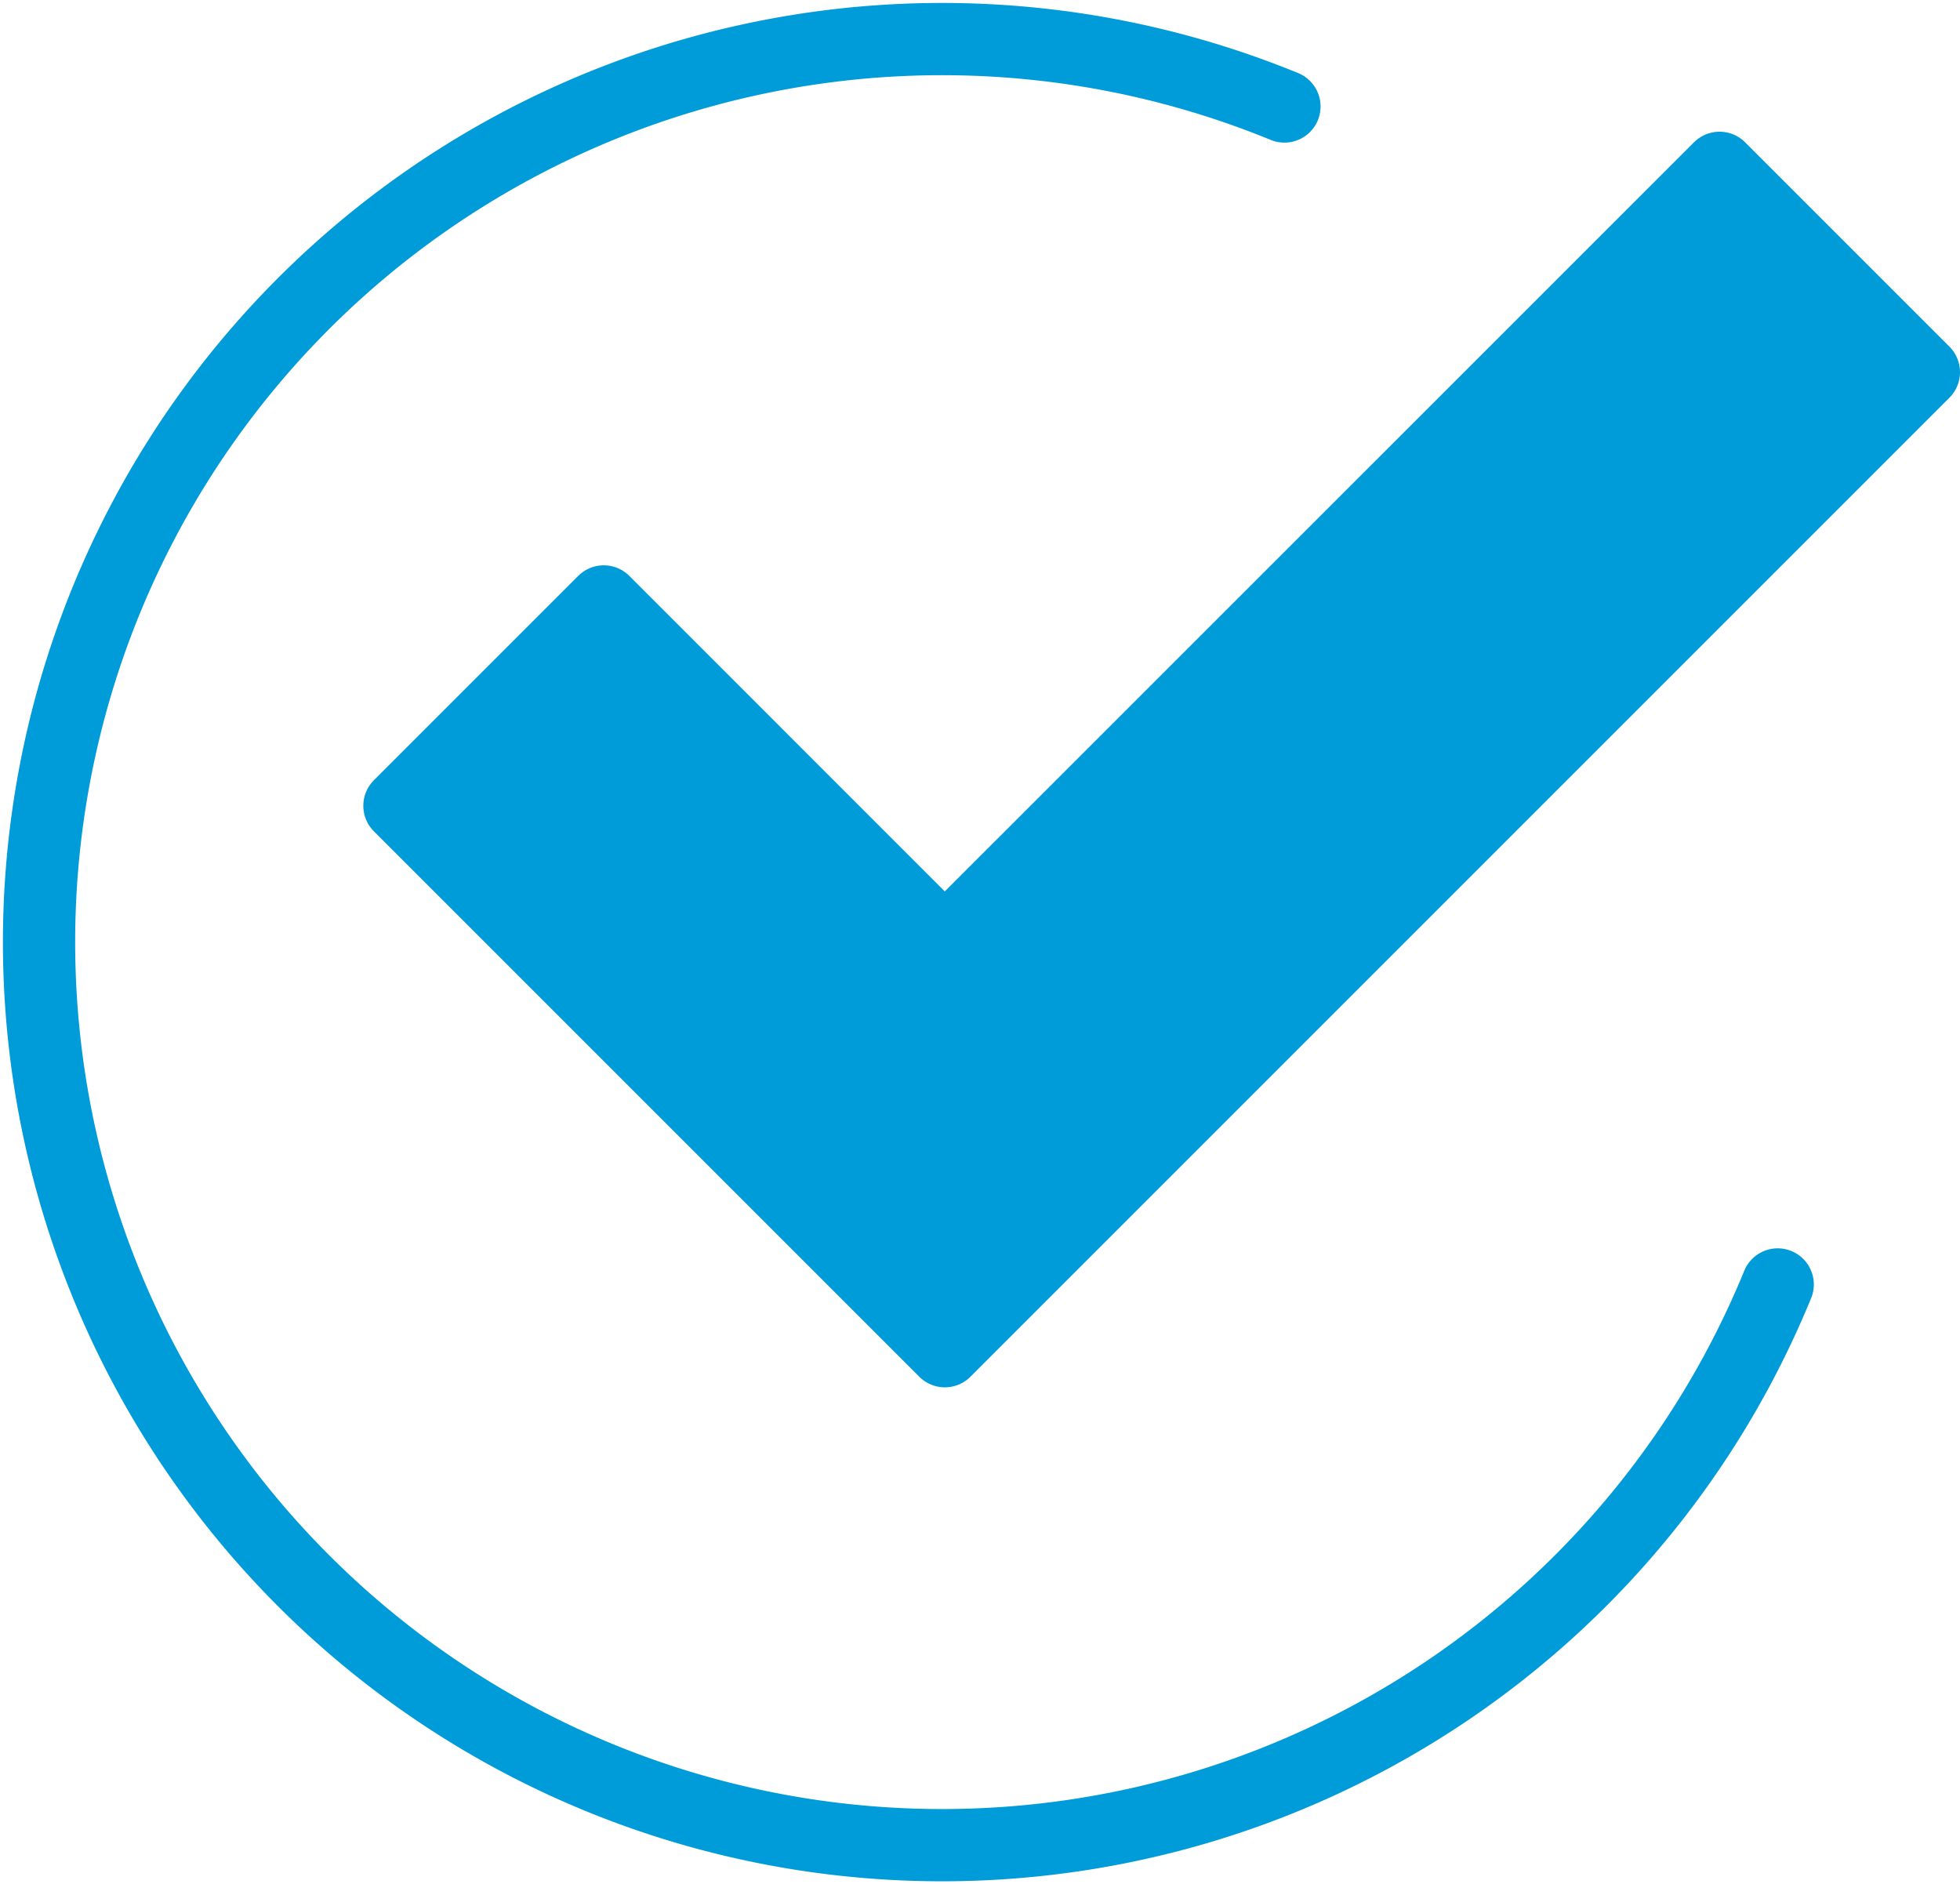 <svg xmlns="http://www.w3.org/2000/svg" width="54.262" height="52.163" viewBox="0 0 54.262 52.163">
  <g id="Groupe_302" data-name="Groupe 302" transform="translate(0.075 0.075)">
    <g id="Groupe_306" data-name="Groupe 306">
      <path id="Tracé_301" data-name="Tracé 301" d="M49.14,35.484A25,25,0,1,1,35.484,2.873" fill="none" stroke="#009bd9" stroke-linecap="round" stroke-miterlimit="10" stroke-width="2"/>
      <path id="Tracé_302" data-name="Tracé 302" d="M26.083,37.332l-15.1-15.1,5.657-5.657,9.441,9.442L47.53,4.571l5.657,5.657Z" fill="#009bd9"/>
      <path id="Tracé_303" data-name="Tracé 303" d="M26.083,37.332l-15.1-15.1,5.657-5.657,9.441,9.442L47.53,4.571l5.657,5.657Z" fill="none" stroke="#009bd9" stroke-linecap="round" stroke-linejoin="round" stroke-width="2"/>
    </g>
  </g>
</svg>
